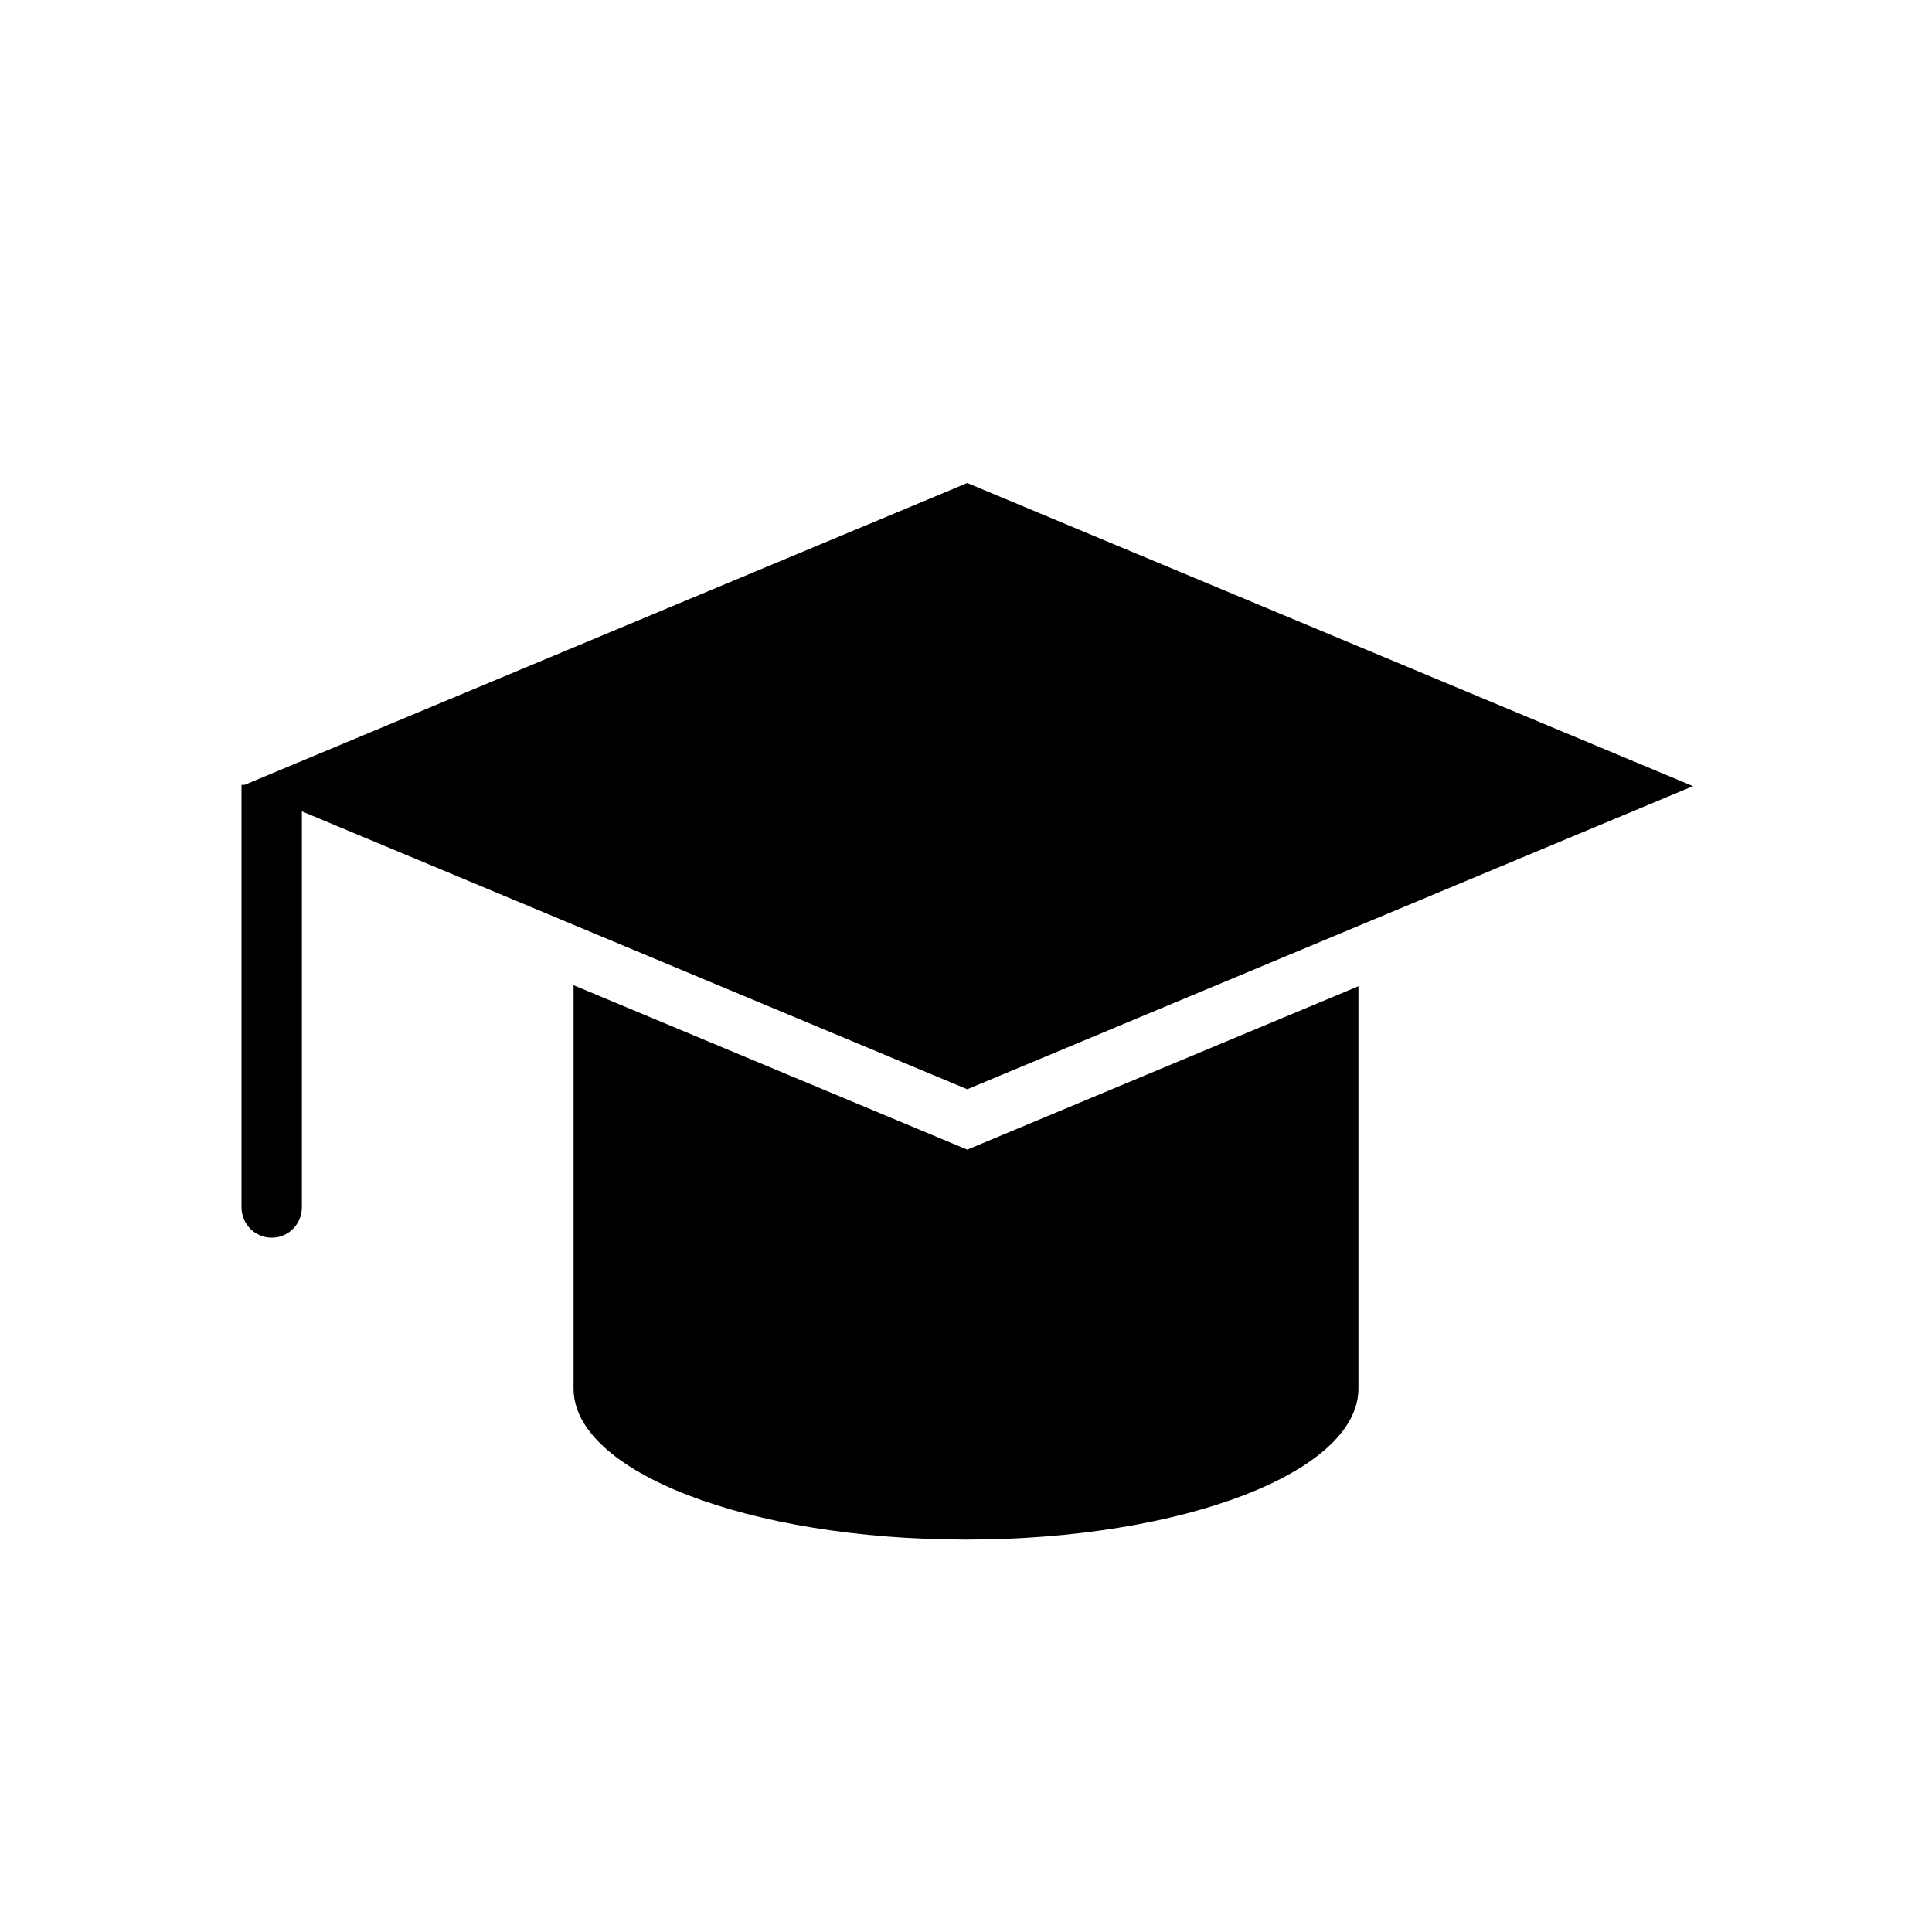 <svg xmlns="http://www.w3.org/2000/svg" width="64" height="64" viewBox="0 0 64 64"><path fill="#000" fill-rule="evenodd" d="M19 32.636V46c0 2.761 5.82 5 13 5s13-2.239 13-5V32.67l-12.958 5.413L19 32.636zM8.1 26H8v13.993C8 40.55 8.448 41 9 41c.556 0 1-.451 1-1.007V26.877l22.042 9.206 24.041-10.041L32.042 16 8.1 26z"/></svg>
